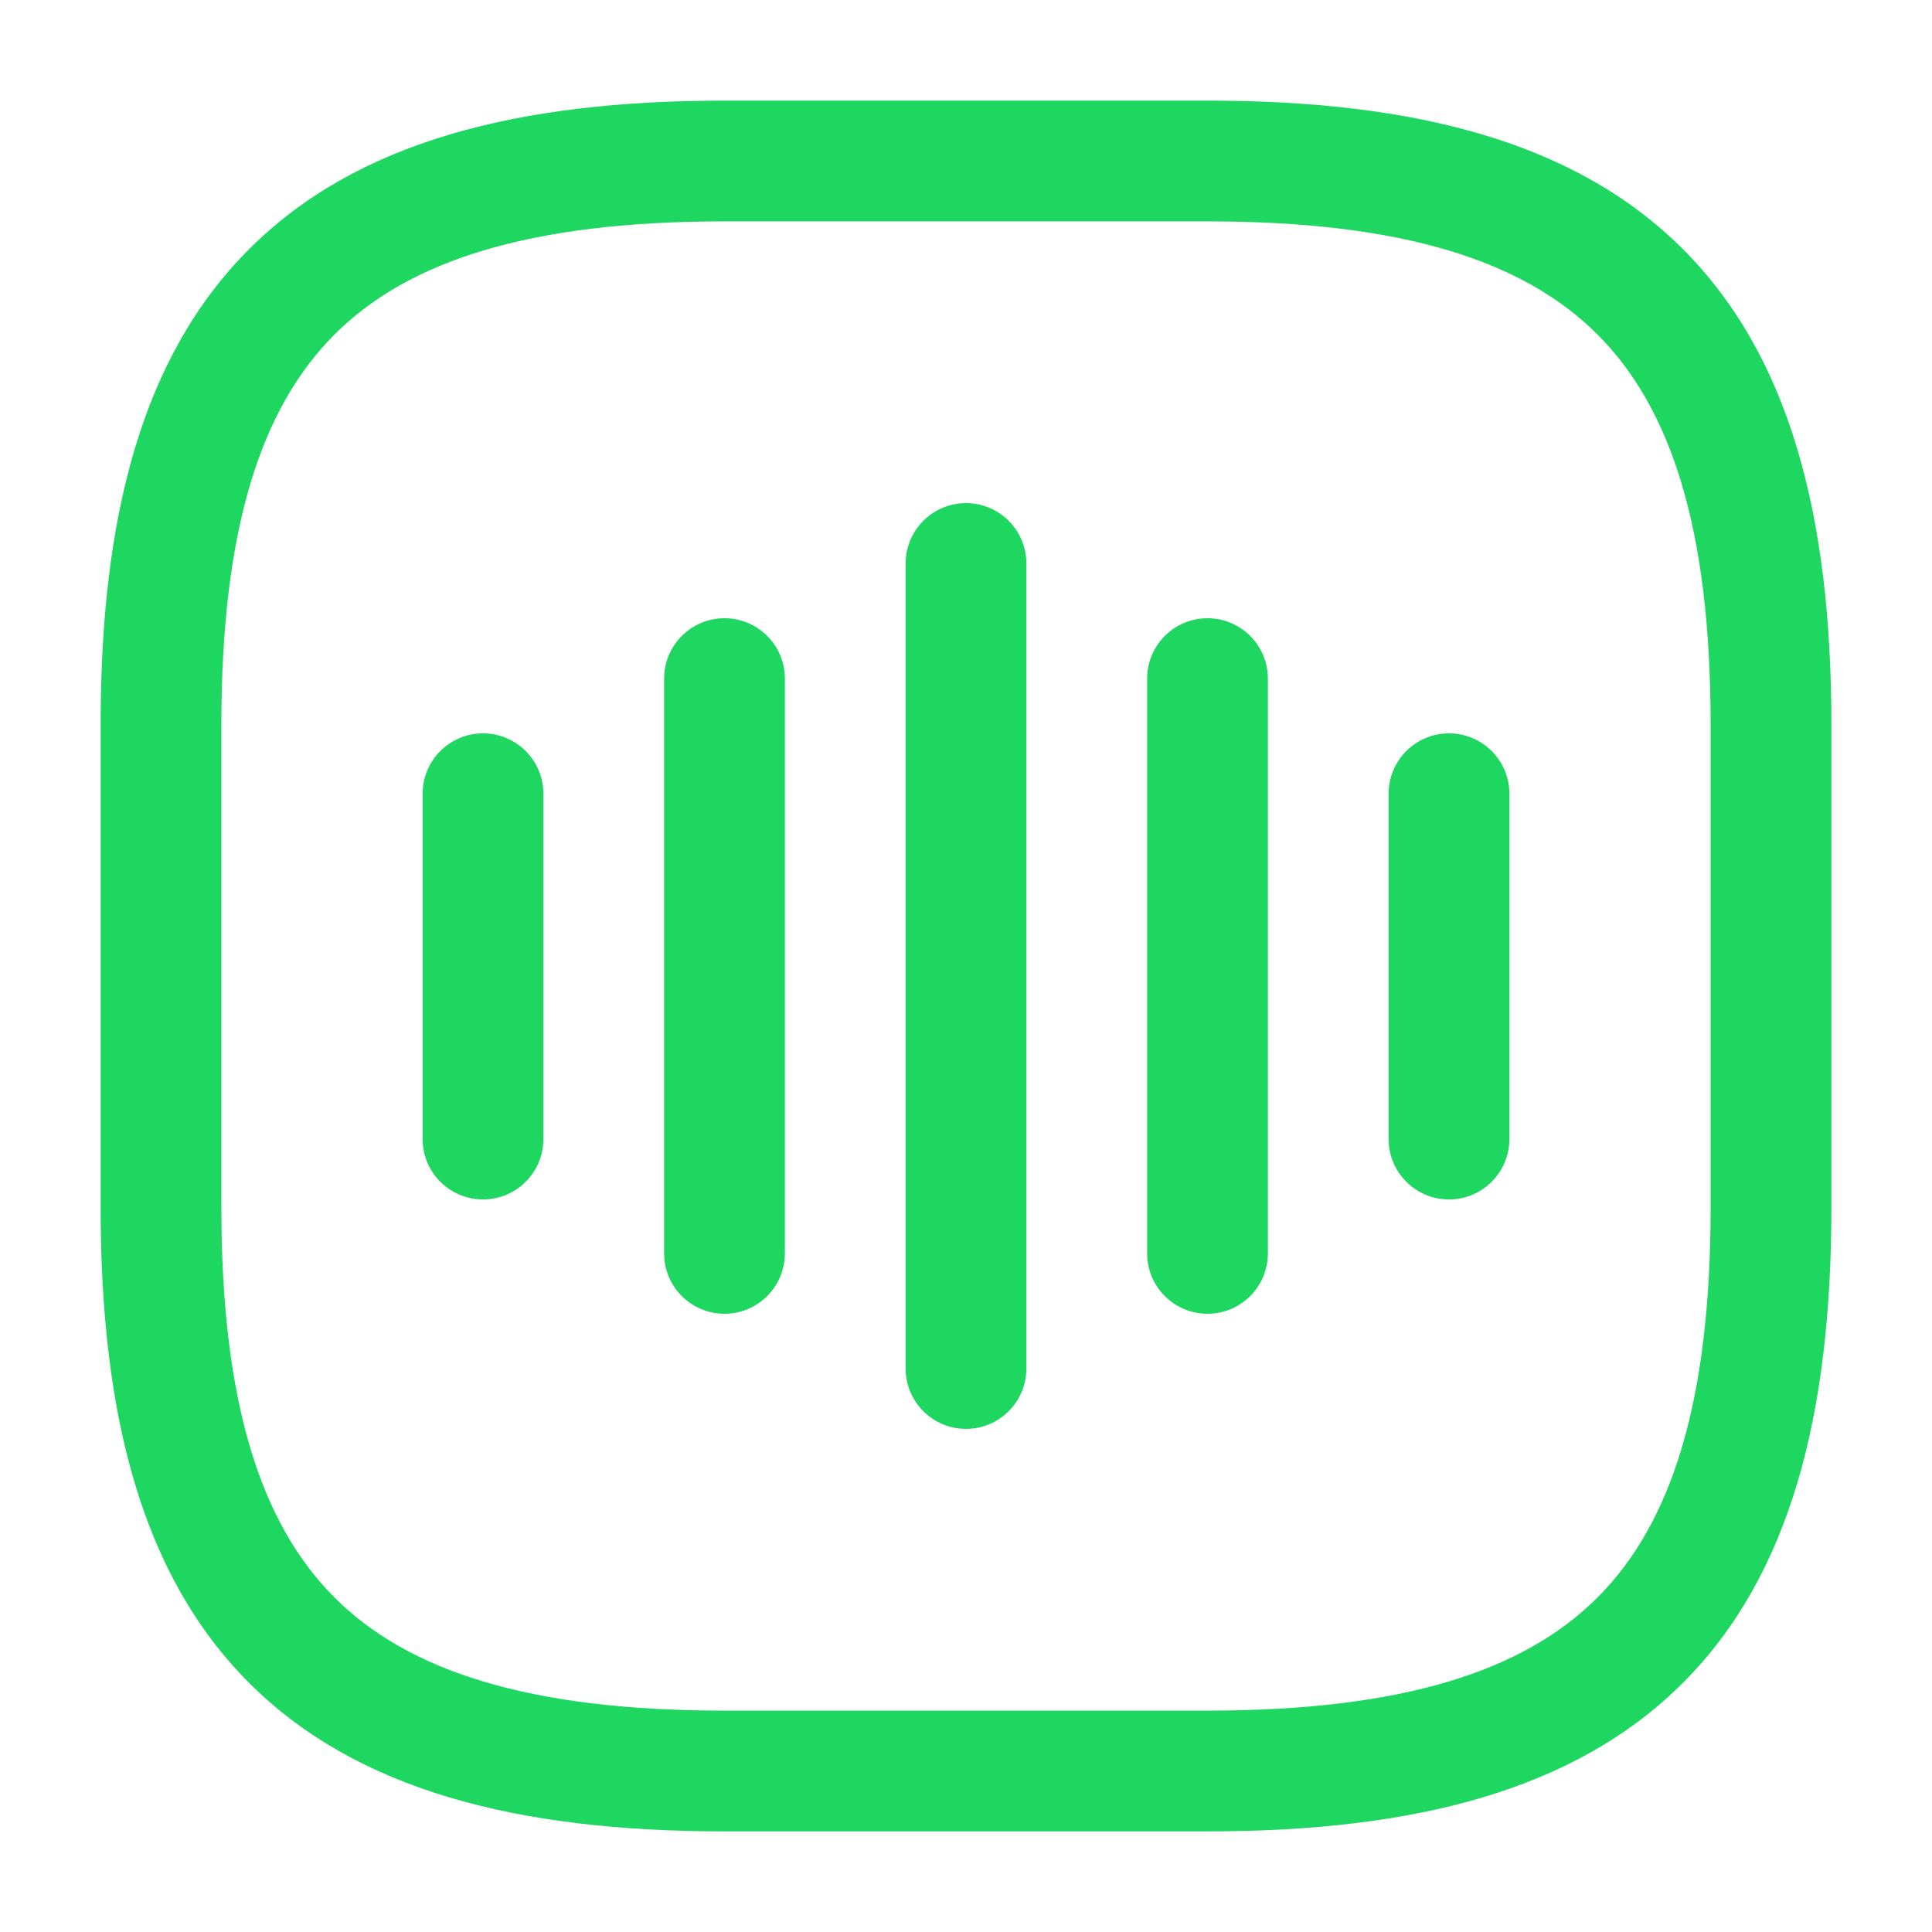 <svg width="36" height="36" viewBox="0 0 36 36" fill="none" xmlns="http://www.w3.org/2000/svg">
<path fill-rule="evenodd" clip-rule="evenodd" d="M9 13.665C9.621 13.665 10.125 14.169 10.125 14.79V21.225C10.125 21.846 9.621 22.35 9 22.35C8.379 22.35 7.875 21.846 7.875 21.225V14.79C7.875 14.169 8.379 13.665 9 13.665Z" fill="#1ED760"></path>
<path fill-rule="evenodd" clip-rule="evenodd" d="M13.5 11.52C14.121 11.52 14.625 12.024 14.625 12.645V23.355C14.625 23.976 14.121 24.48 13.5 24.48C12.879 24.48 12.375 23.976 12.375 23.355V12.645C12.375 12.024 12.879 11.52 13.5 11.52Z" fill="#1ED760"></path>
<path fill-rule="evenodd" clip-rule="evenodd" d="M18 9.375C18.621 9.375 19.125 9.879 19.125 10.5V25.5C19.125 26.121 18.621 26.625 18 26.625C17.379 26.625 16.875 26.121 16.875 25.5V10.5C16.875 9.879 17.379 9.375 18 9.375Z" fill="#1ED760"></path>
<path fill-rule="evenodd" clip-rule="evenodd" d="M22.5 11.52C23.121 11.52 23.625 12.024 23.625 12.645V23.355C23.625 23.976 23.121 24.48 22.5 24.48C21.879 24.48 21.375 23.976 21.375 23.355V12.645C21.375 12.024 21.879 11.52 22.5 11.52Z" fill="#1ED760"></path>
<path fill-rule="evenodd" clip-rule="evenodd" d="M27 13.665C27.621 13.665 28.125 14.169 28.125 14.79V21.225C28.125 21.846 27.621 22.35 27 22.35C26.379 22.35 25.875 21.846 25.875 21.225V14.79C25.875 14.169 26.379 13.665 27 13.665Z" fill="#1ED760"></path>
<path fill-rule="evenodd" clip-rule="evenodd" d="M4.642 4.642C6.644 2.64 9.639 1.875 13.5 1.875H22.5C26.361 1.875 29.356 2.64 31.358 4.642C33.36 6.644 34.125 9.639 34.125 13.5V22.5C34.125 26.361 33.36 29.356 31.358 31.358C29.356 33.36 26.361 34.125 22.5 34.125H13.5C9.639 34.125 6.644 33.36 4.642 31.358C2.64 29.356 1.875 26.361 1.875 22.5V13.5C1.875 9.639 2.64 6.644 4.642 4.642ZM6.233 6.233C4.86 7.606 4.125 9.861 4.125 13.5V22.5C4.125 26.139 4.86 28.394 6.233 29.767C7.606 31.14 9.861 31.875 13.5 31.875H22.5C26.139 31.875 28.394 31.14 29.767 29.767C31.14 28.394 31.875 26.139 31.875 22.5V13.5C31.875 9.861 31.14 7.606 29.767 6.233C28.394 4.86 26.139 4.125 22.5 4.125H13.5C9.861 4.125 7.606 4.86 6.233 6.233Z" fill="#1ED760"></path>
</svg>